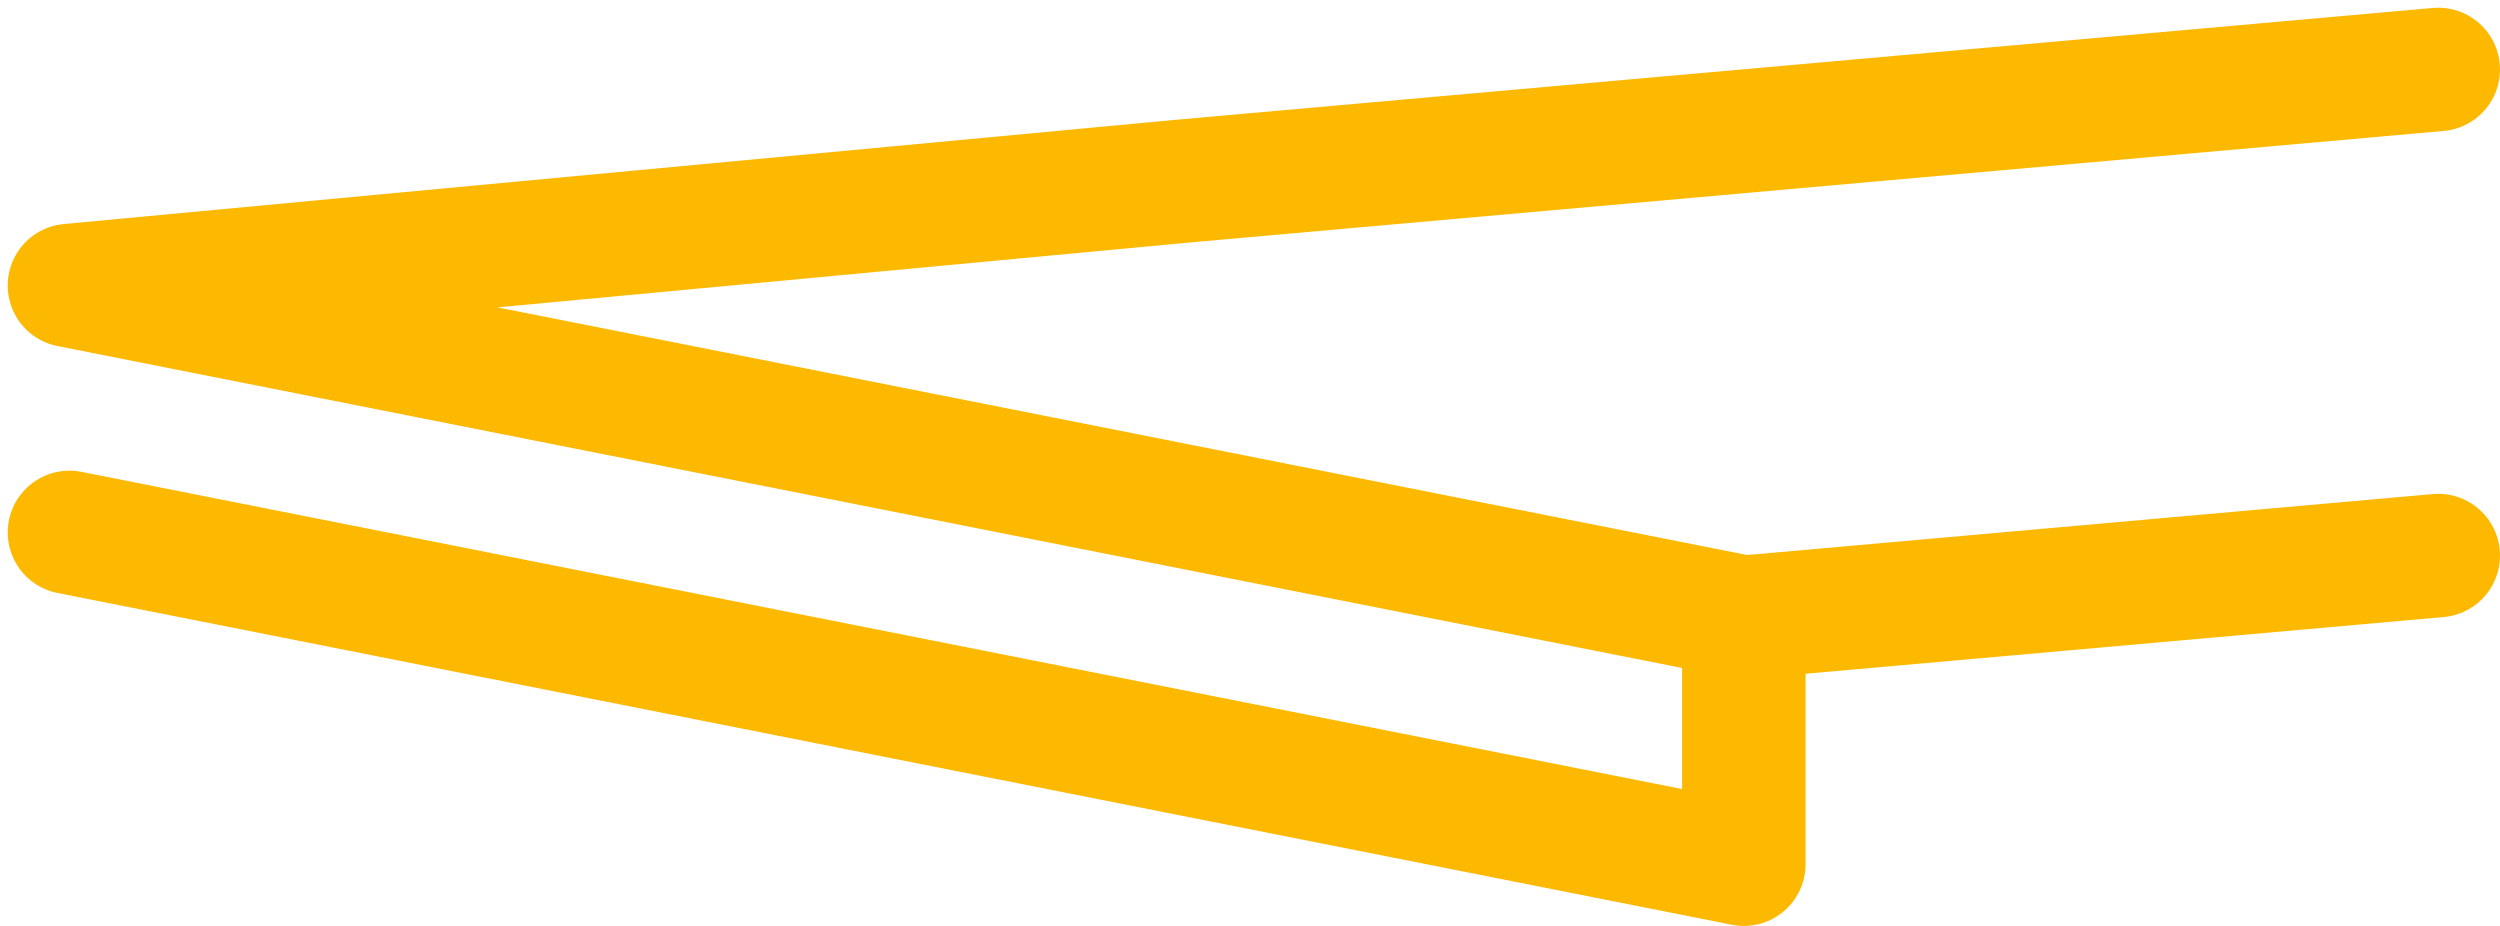 <svg width="162" height="60" viewBox="0 0 162 60" fill="none" xmlns="http://www.w3.org/2000/svg">
<path d="M4.5 34.5L113 56V40M113 40L4.5 18.5L76.5 11.75L158 4.5M113 40L158 36" stroke="#FDB900" stroke-width="8" stroke-linecap="round" stroke-linejoin="round"/>
</svg>
